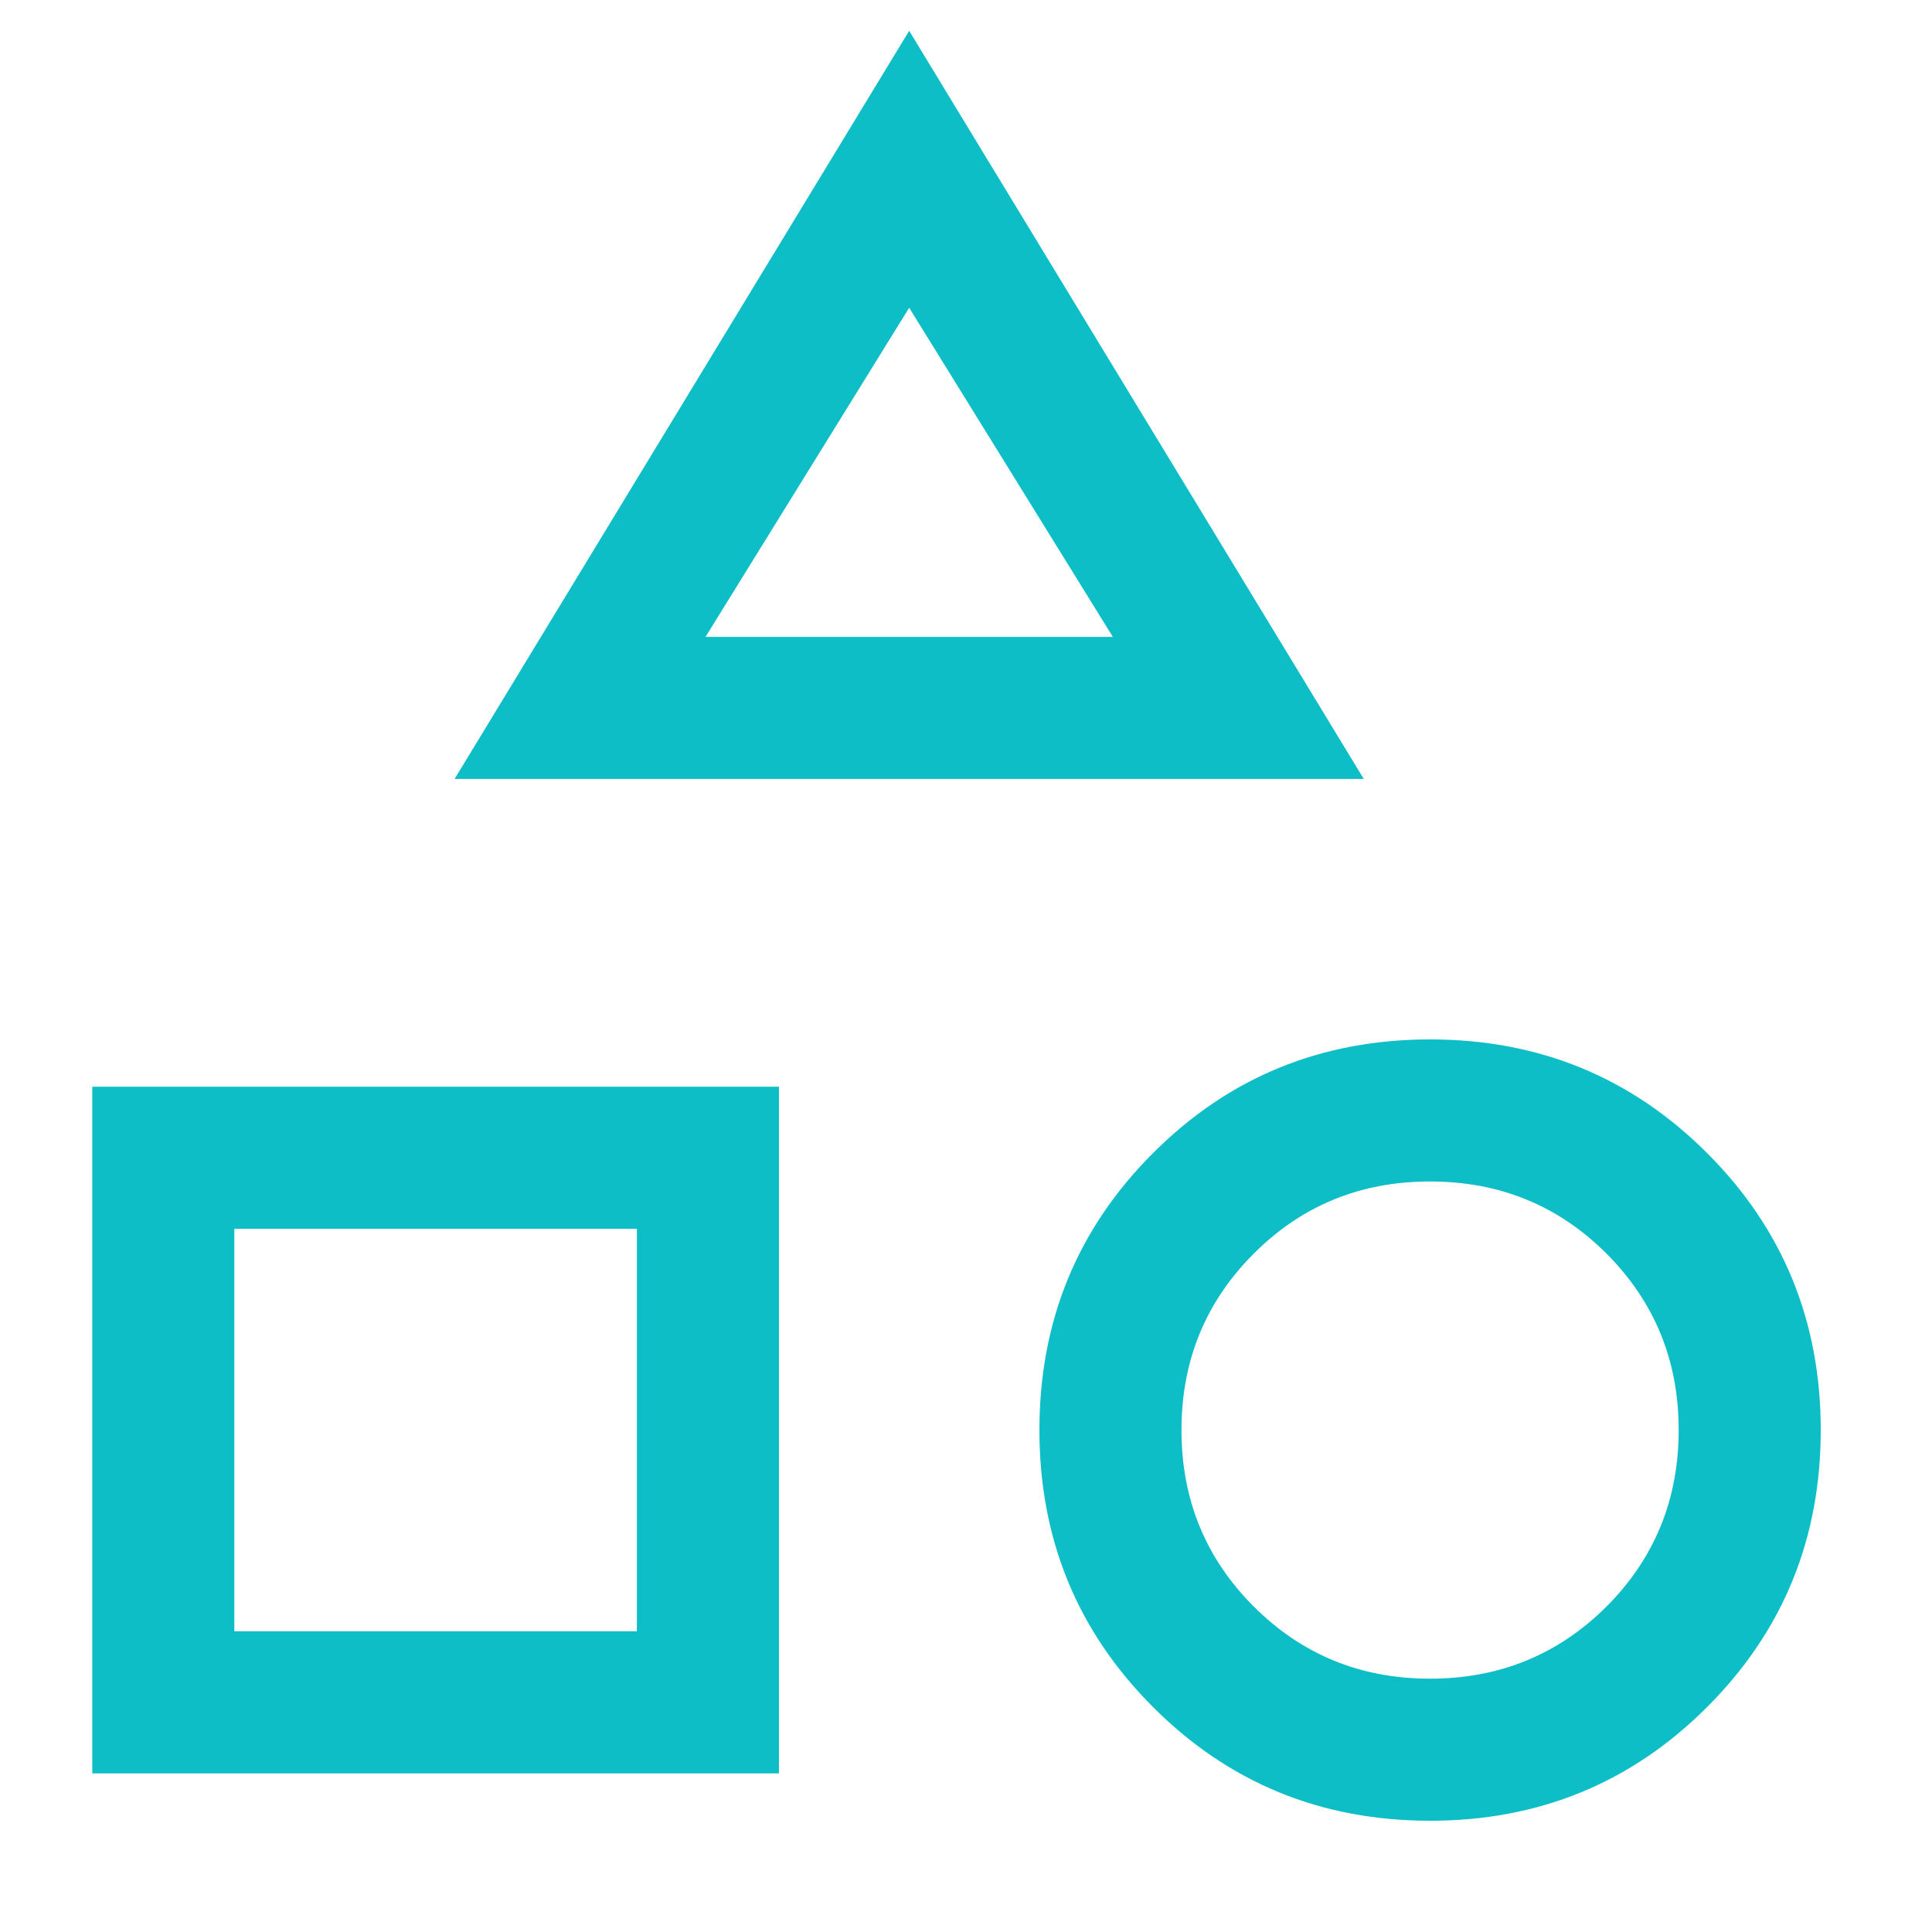 <svg width="17" height="17" viewBox="0 0 17 17" fill="none" xmlns="http://www.w3.org/2000/svg">
<path d="M4 6.854L8 0.271L12 6.854H4ZM12.583 16.021C11.625 16.021 10.812 15.688 10.146 15.021C9.479 14.354 9.146 13.542 9.146 12.583C9.146 11.625 9.479 10.812 10.146 10.146C10.812 9.479 11.625 9.146 12.583 9.146C13.542 9.146 14.354 9.479 15.021 10.146C15.688 10.812 16.021 11.625 16.021 12.583C16.021 13.542 15.688 14.354 15.021 15.021C14.354 15.688 13.542 16.021 12.583 16.021ZM0.812 15.604V9.562H6.854V15.604H0.812ZM12.583 14.771C13.194 14.771 13.712 14.559 14.136 14.136C14.559 13.712 14.771 13.194 14.771 12.583C14.771 11.972 14.559 11.455 14.136 11.031C13.712 10.607 13.194 10.396 12.583 10.396C11.972 10.396 11.455 10.607 11.032 11.031C10.608 11.455 10.396 11.972 10.396 12.583C10.396 13.194 10.608 13.712 11.032 14.136C11.455 14.559 11.972 14.771 12.583 14.771ZM2.062 14.354H5.604V10.812H2.062V14.354ZM6.208 5.604H9.792L8 2.708L6.208 5.604Z" fill="#0EBEC7"/>
</svg>
